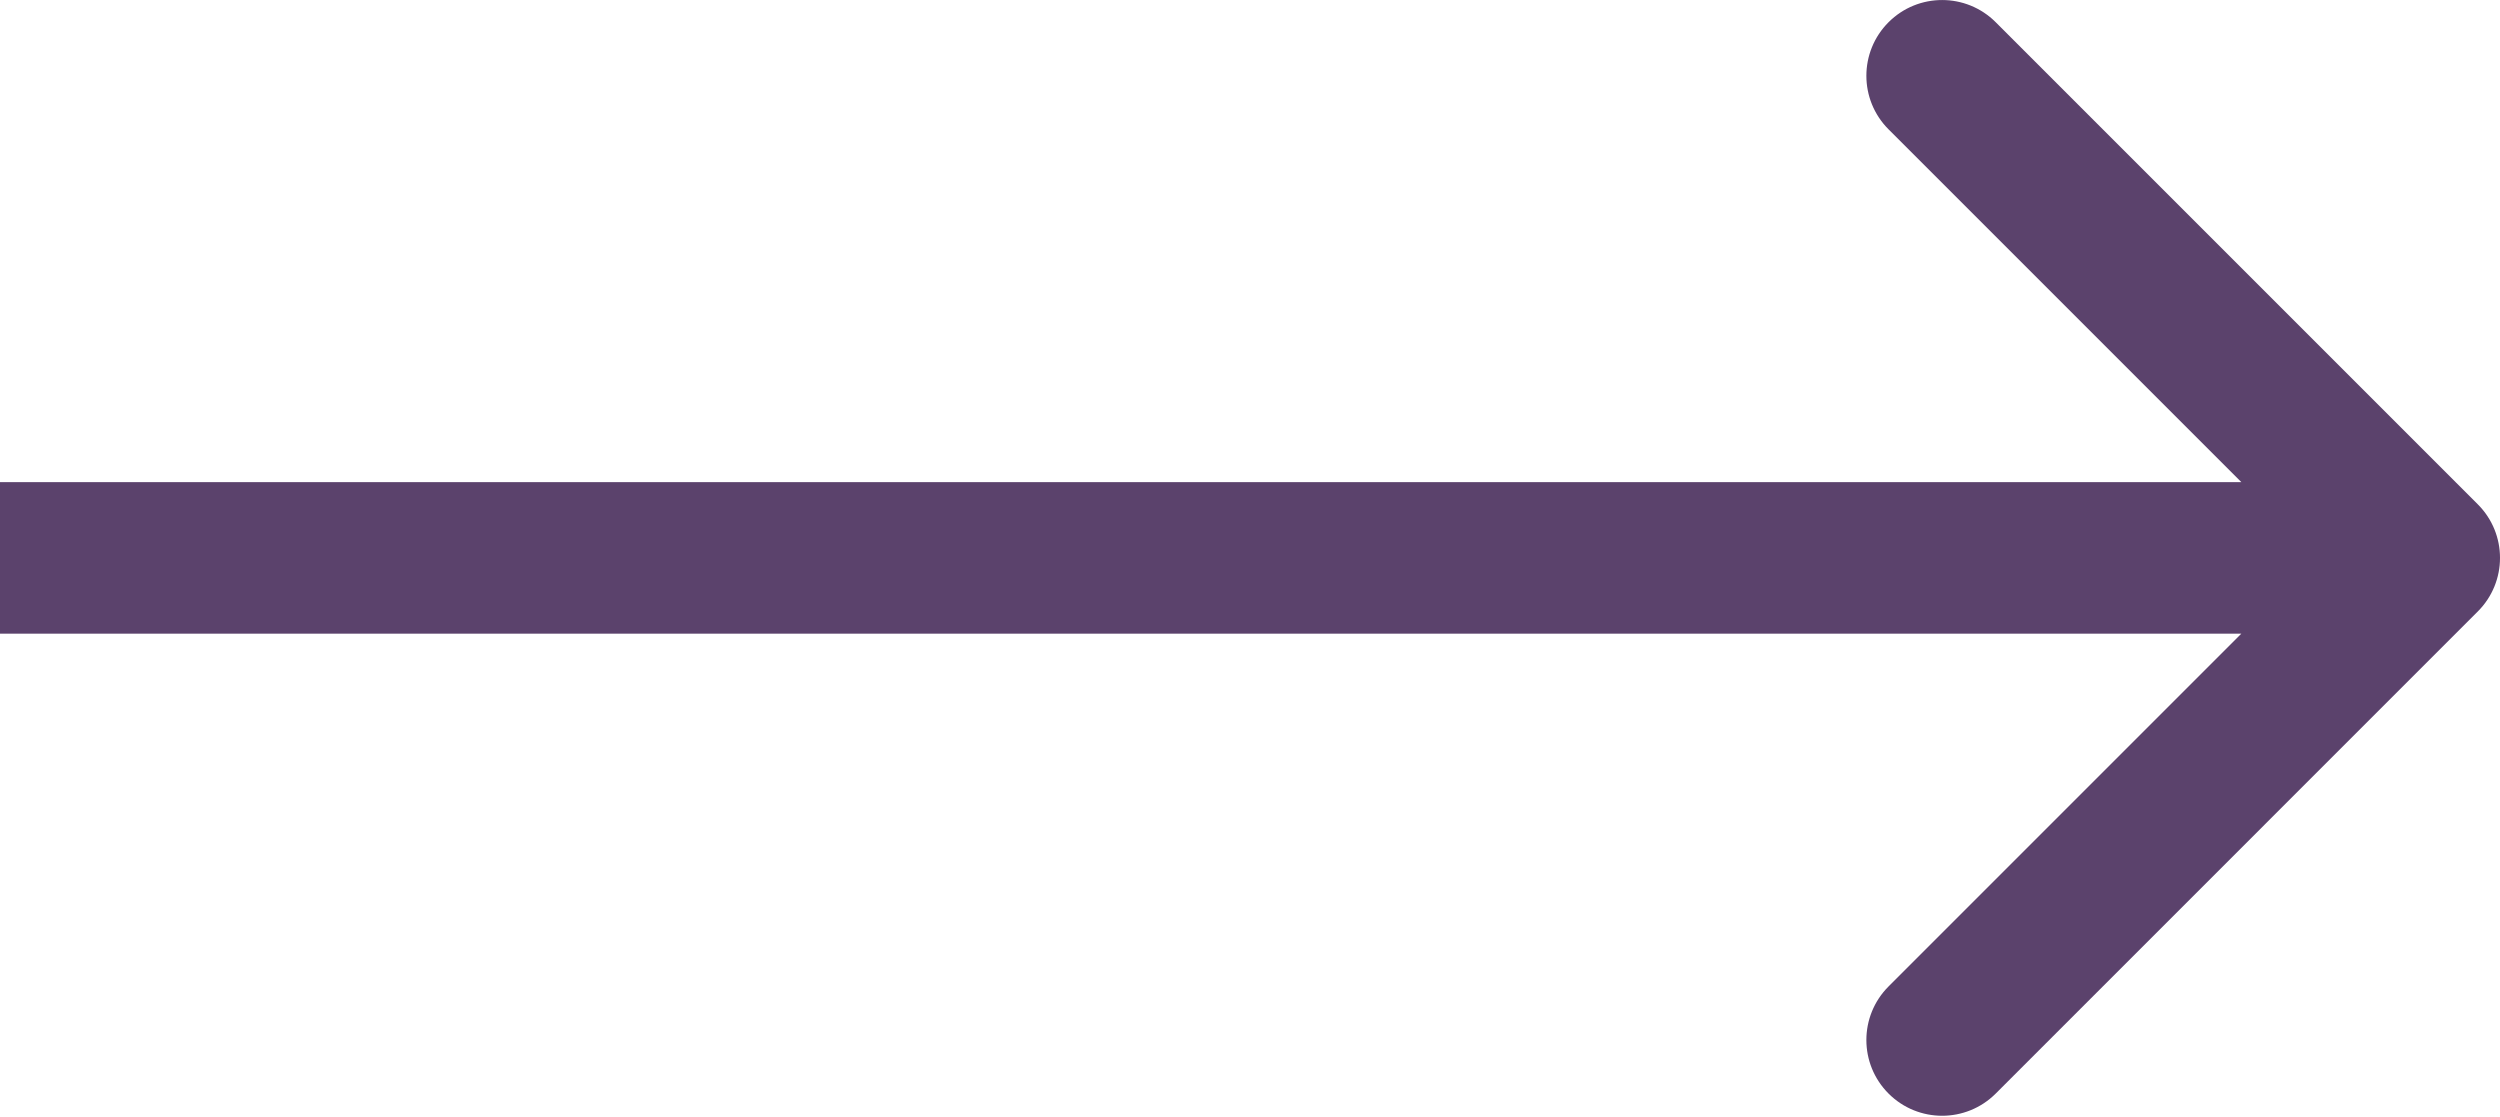 <?xml version="1.0" encoding="UTF-8"?> <svg xmlns="http://www.w3.org/2000/svg" width="132" height="59" viewBox="0 0 132 59" fill="none"> <path d="M130.828 32.285C132.391 30.723 132.391 28.191 130.828 26.629L105.373 1.173C103.81 -0.389 101.278 -0.389 99.716 1.173C98.154 2.735 98.154 5.268 99.716 6.83L122.343 29.457L99.716 52.084C98.154 53.647 98.154 56.179 99.716 57.741C101.278 59.303 103.81 59.303 105.373 57.741L130.828 32.285ZM-3.49691e-07 33.457L128 33.457L128 25.457L3.49691e-07 25.457L-3.49691e-07 33.457Z" fill="#5B426C"></path> </svg> 
